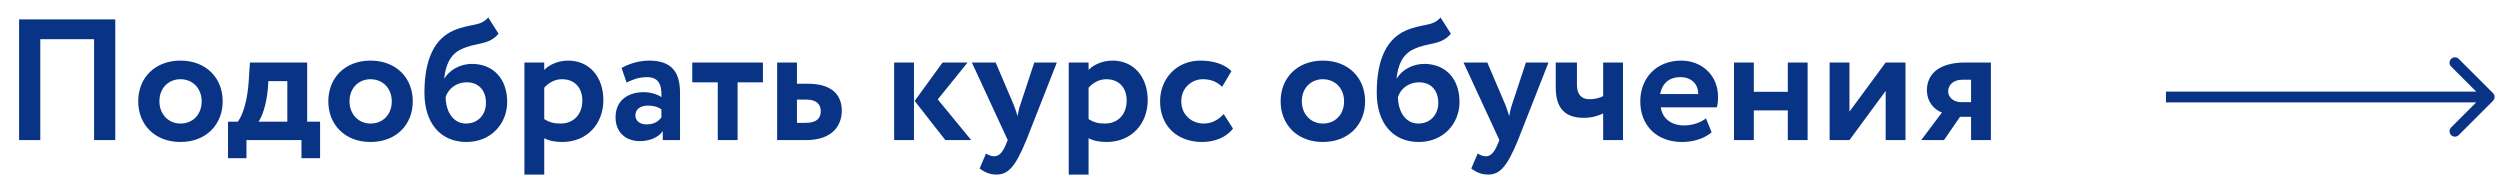 <?xml version="1.0" encoding="UTF-8"?> <svg xmlns="http://www.w3.org/2000/svg" width="232" height="17" viewBox="0 0 232 17" fill="none"> <path d="M8.731 13H10.699V1.8H1.771V13H3.739V3.64H8.731V13ZM12.826 9.4C12.826 11.56 14.362 13.176 16.746 13.176C19.13 13.176 20.666 11.56 20.666 9.4C20.666 7.24 19.13 5.624 16.746 5.624C14.362 5.624 12.826 7.24 12.826 9.4ZM14.794 9.4C14.794 8.152 15.658 7.352 16.746 7.352C17.866 7.352 18.714 8.184 18.714 9.4C18.714 10.648 17.882 11.464 16.746 11.464C15.626 11.464 14.794 10.6 14.794 9.4ZM21.16 14.68H22.872V13H27.976V14.68H29.704V11.288H28.504V5.8H23.192L23.08 7.528C22.984 9.16 22.584 10.616 22.072 11.288H21.16V14.68ZM24.856 8.264L24.904 7.528H26.664V11.288H23.992C24.312 10.84 24.712 9.784 24.856 8.264ZM30.467 9.4C30.467 11.56 32.003 13.176 34.387 13.176C36.771 13.176 38.307 11.56 38.307 9.4C38.307 7.24 36.771 5.624 34.387 5.624C32.003 5.624 30.467 7.24 30.467 9.4ZM32.435 9.4C32.435 8.152 33.299 7.352 34.387 7.352C35.507 7.352 36.355 8.184 36.355 9.4C36.355 10.648 35.523 11.464 34.387 11.464C33.267 11.464 32.435 10.6 32.435 9.4ZM45.307 1.624C44.555 2.488 43.691 2.152 42.107 2.824C39.915 3.768 39.387 6.264 39.387 8.616C39.387 11.416 40.875 13.176 43.291 13.176C45.563 13.176 47.067 11.48 47.067 9.464C47.067 7.304 45.771 5.928 43.787 5.928C42.731 5.928 41.707 6.488 41.259 7.272H41.227C41.339 6.136 41.739 5.064 42.779 4.584C44.171 3.896 45.323 4.248 46.267 3.128L45.307 1.624ZM41.355 9C41.595 8.264 42.299 7.64 43.323 7.64C44.491 7.64 45.099 8.472 45.099 9.544C45.099 10.584 44.411 11.464 43.243 11.464C42.075 11.464 41.371 10.392 41.355 9ZM48.665 16.2H50.505V12.824C50.921 13.064 51.545 13.176 52.185 13.176C54.489 13.176 55.993 11.48 55.993 9.288C55.993 7.16 54.713 5.624 52.729 5.624C51.801 5.624 50.953 6.008 50.505 6.488V5.8H48.665V16.2ZM52.153 7.352C53.369 7.352 54.041 8.184 54.041 9.336C54.041 10.536 53.305 11.464 52.025 11.464C51.417 11.464 51.001 11.368 50.505 11.048V8.136C50.953 7.64 51.529 7.352 52.153 7.352ZM58.147 7.656C58.675 7.416 59.203 7.16 60.035 7.16C61.106 7.16 61.426 7.816 61.379 9.016C61.026 8.76 60.386 8.552 59.746 8.552C58.291 8.552 57.123 9.304 57.123 10.888C57.123 12.28 58.066 13.096 59.379 13.096C60.355 13.096 61.123 12.712 61.507 12.168V13H63.106V8.616C63.106 6.712 62.355 5.624 60.227 5.624C59.282 5.624 58.306 5.944 57.682 6.312L58.147 7.656ZM59.986 11.544C59.41 11.544 58.962 11.24 58.962 10.696C58.962 10.088 59.507 9.8 60.114 9.8C60.642 9.8 61.059 9.912 61.379 10.152V10.888C61.154 11.208 60.755 11.544 59.986 11.544ZM64.241 7.64H66.609V13H68.449V7.64H70.801V5.8H64.241V7.64ZM72.118 13H74.806C77.254 13 78.118 11.64 78.118 10.264C78.118 8.984 77.398 7.768 74.95 7.768H73.958V5.8H72.118V13ZM74.79 9.24C75.782 9.24 76.166 9.672 76.166 10.328C76.166 10.984 75.766 11.4 74.774 11.4H73.958V9.24H74.79ZM89.793 5.8H87.473L84.881 9.368L87.729 13H90.129L87.025 9.224L89.793 5.8ZM82.977 13H84.817V5.8H82.977V13ZM98.077 5.8H95.981L94.685 9.72C94.557 10.088 94.493 10.44 94.429 10.776C94.317 10.424 94.221 10.088 94.077 9.736L92.397 5.8H90.189L93.517 13L93.357 13.384C93.053 14.136 92.717 14.504 92.253 14.504C91.965 14.504 91.693 14.36 91.501 14.248L90.909 15.64C91.325 15.944 91.805 16.2 92.461 16.2C93.517 16.2 94.189 15.576 95.245 13L98.077 5.8ZM99.18 16.2H101.02V12.824C101.436 13.064 102.06 13.176 102.7 13.176C105.004 13.176 106.508 11.48 106.508 9.288C106.508 7.16 105.228 5.624 103.244 5.624C102.316 5.624 101.468 6.008 101.02 6.488V5.8H99.18V16.2ZM102.668 7.352C103.884 7.352 104.556 8.184 104.556 9.336C104.556 10.536 103.82 11.464 102.54 11.464C101.932 11.464 101.516 11.368 101.02 11.048V8.136C101.468 7.64 102.044 7.352 102.668 7.352ZM113.558 10.584C113.094 11.096 112.486 11.464 111.702 11.464C110.614 11.464 109.622 10.68 109.622 9.4C109.622 8.136 110.598 7.352 111.622 7.352C112.278 7.352 112.87 7.528 113.414 8.056L114.278 6.6C113.606 5.928 112.566 5.624 111.382 5.624C109.19 5.624 107.654 7.304 107.654 9.4C107.654 11.672 109.222 13.176 111.558 13.176C112.726 13.176 113.814 12.744 114.422 11.928L113.558 10.584ZM118.842 9.4C118.842 11.56 120.378 13.176 122.762 13.176C125.146 13.176 126.682 11.56 126.682 9.4C126.682 7.24 125.146 5.624 122.762 5.624C120.378 5.624 118.842 7.24 118.842 9.4ZM120.81 9.4C120.81 8.152 121.674 7.352 122.762 7.352C123.882 7.352 124.73 8.184 124.73 9.4C124.73 10.648 123.898 11.464 122.762 11.464C121.642 11.464 120.81 10.6 120.81 9.4ZM133.682 1.624C132.93 2.488 132.066 2.152 130.482 2.824C128.29 3.768 127.762 6.264 127.762 8.616C127.762 11.416 129.25 13.176 131.666 13.176C133.938 13.176 135.442 11.48 135.442 9.464C135.442 7.304 134.146 5.928 132.162 5.928C131.106 5.928 130.082 6.488 129.634 7.272H129.602C129.714 6.136 130.114 5.064 131.154 4.584C132.546 3.896 133.698 4.248 134.642 3.128L133.682 1.624ZM129.73 9C129.97 8.264 130.674 7.64 131.698 7.64C132.866 7.64 133.474 8.472 133.474 9.544C133.474 10.584 132.786 11.464 131.618 11.464C130.45 11.464 129.746 10.392 129.73 9ZM143.702 5.8H141.606L140.31 9.72C140.182 10.088 140.118 10.44 140.054 10.776C139.942 10.424 139.846 10.088 139.702 9.736L138.022 5.8H135.814L139.142 13L138.982 13.384C138.678 14.136 138.342 14.504 137.878 14.504C137.59 14.504 137.318 14.36 137.126 14.248L136.534 15.64C136.95 15.944 137.43 16.2 138.086 16.2C139.142 16.2 139.814 15.576 140.87 13L143.702 5.8ZM150.613 5.8H148.773V8.92C148.501 9.08 147.973 9.208 147.509 9.208C146.773 9.208 146.341 8.776 146.341 7.88V5.8H144.373V8.104C144.373 9.928 145.125 10.936 146.981 10.936C147.669 10.936 148.325 10.76 148.773 10.52V13H150.613V5.8ZM158.313 10.984C157.897 11.32 157.161 11.64 156.281 11.64C155.145 11.64 154.281 11.048 154.121 9.96H159.321C159.401 9.688 159.433 9.416 159.433 8.968C159.433 6.952 157.881 5.624 156.025 5.624C153.657 5.624 152.217 7.304 152.217 9.4C152.217 11.672 153.769 13.176 156.089 13.176C157.097 13.176 158.121 12.888 158.841 12.28L158.313 10.984ZM155.945 7.16C157.001 7.16 157.609 7.848 157.593 8.728H154.057C154.249 7.784 154.841 7.16 155.945 7.16ZM165.907 13H167.747V5.8H165.907V8.52H162.755V5.8H160.915V13H162.755V10.248H165.907V13ZM171.63 13L174.99 8.44V13H176.83V5.8H174.99L171.63 10.36V5.8H169.79V13H171.63ZM182.403 5.8C179.811 5.8 178.819 6.968 178.819 8.36C178.819 9.544 179.587 10.216 180.211 10.44L178.291 13H180.403L181.891 10.84H182.915V13H184.755V5.8H182.403ZM180.787 8.488C180.787 7.944 181.203 7.4 182.099 7.4H182.915V9.48H181.955C181.379 9.48 180.787 9.08 180.787 8.488Z" fill="#093486"></path> <path d="M231.354 9.354C231.549 9.158 231.549 8.842 231.354 8.646L228.172 5.464C227.976 5.269 227.66 5.269 227.464 5.464C227.269 5.66 227.269 5.976 227.464 6.172L230.293 9L227.464 11.828C227.269 12.024 227.269 12.34 227.464 12.536C227.66 12.731 227.976 12.731 228.172 12.536L231.354 9.354ZM201 9.5H231V8.5H201V9.5Z" fill="#093486"></path> </svg> 